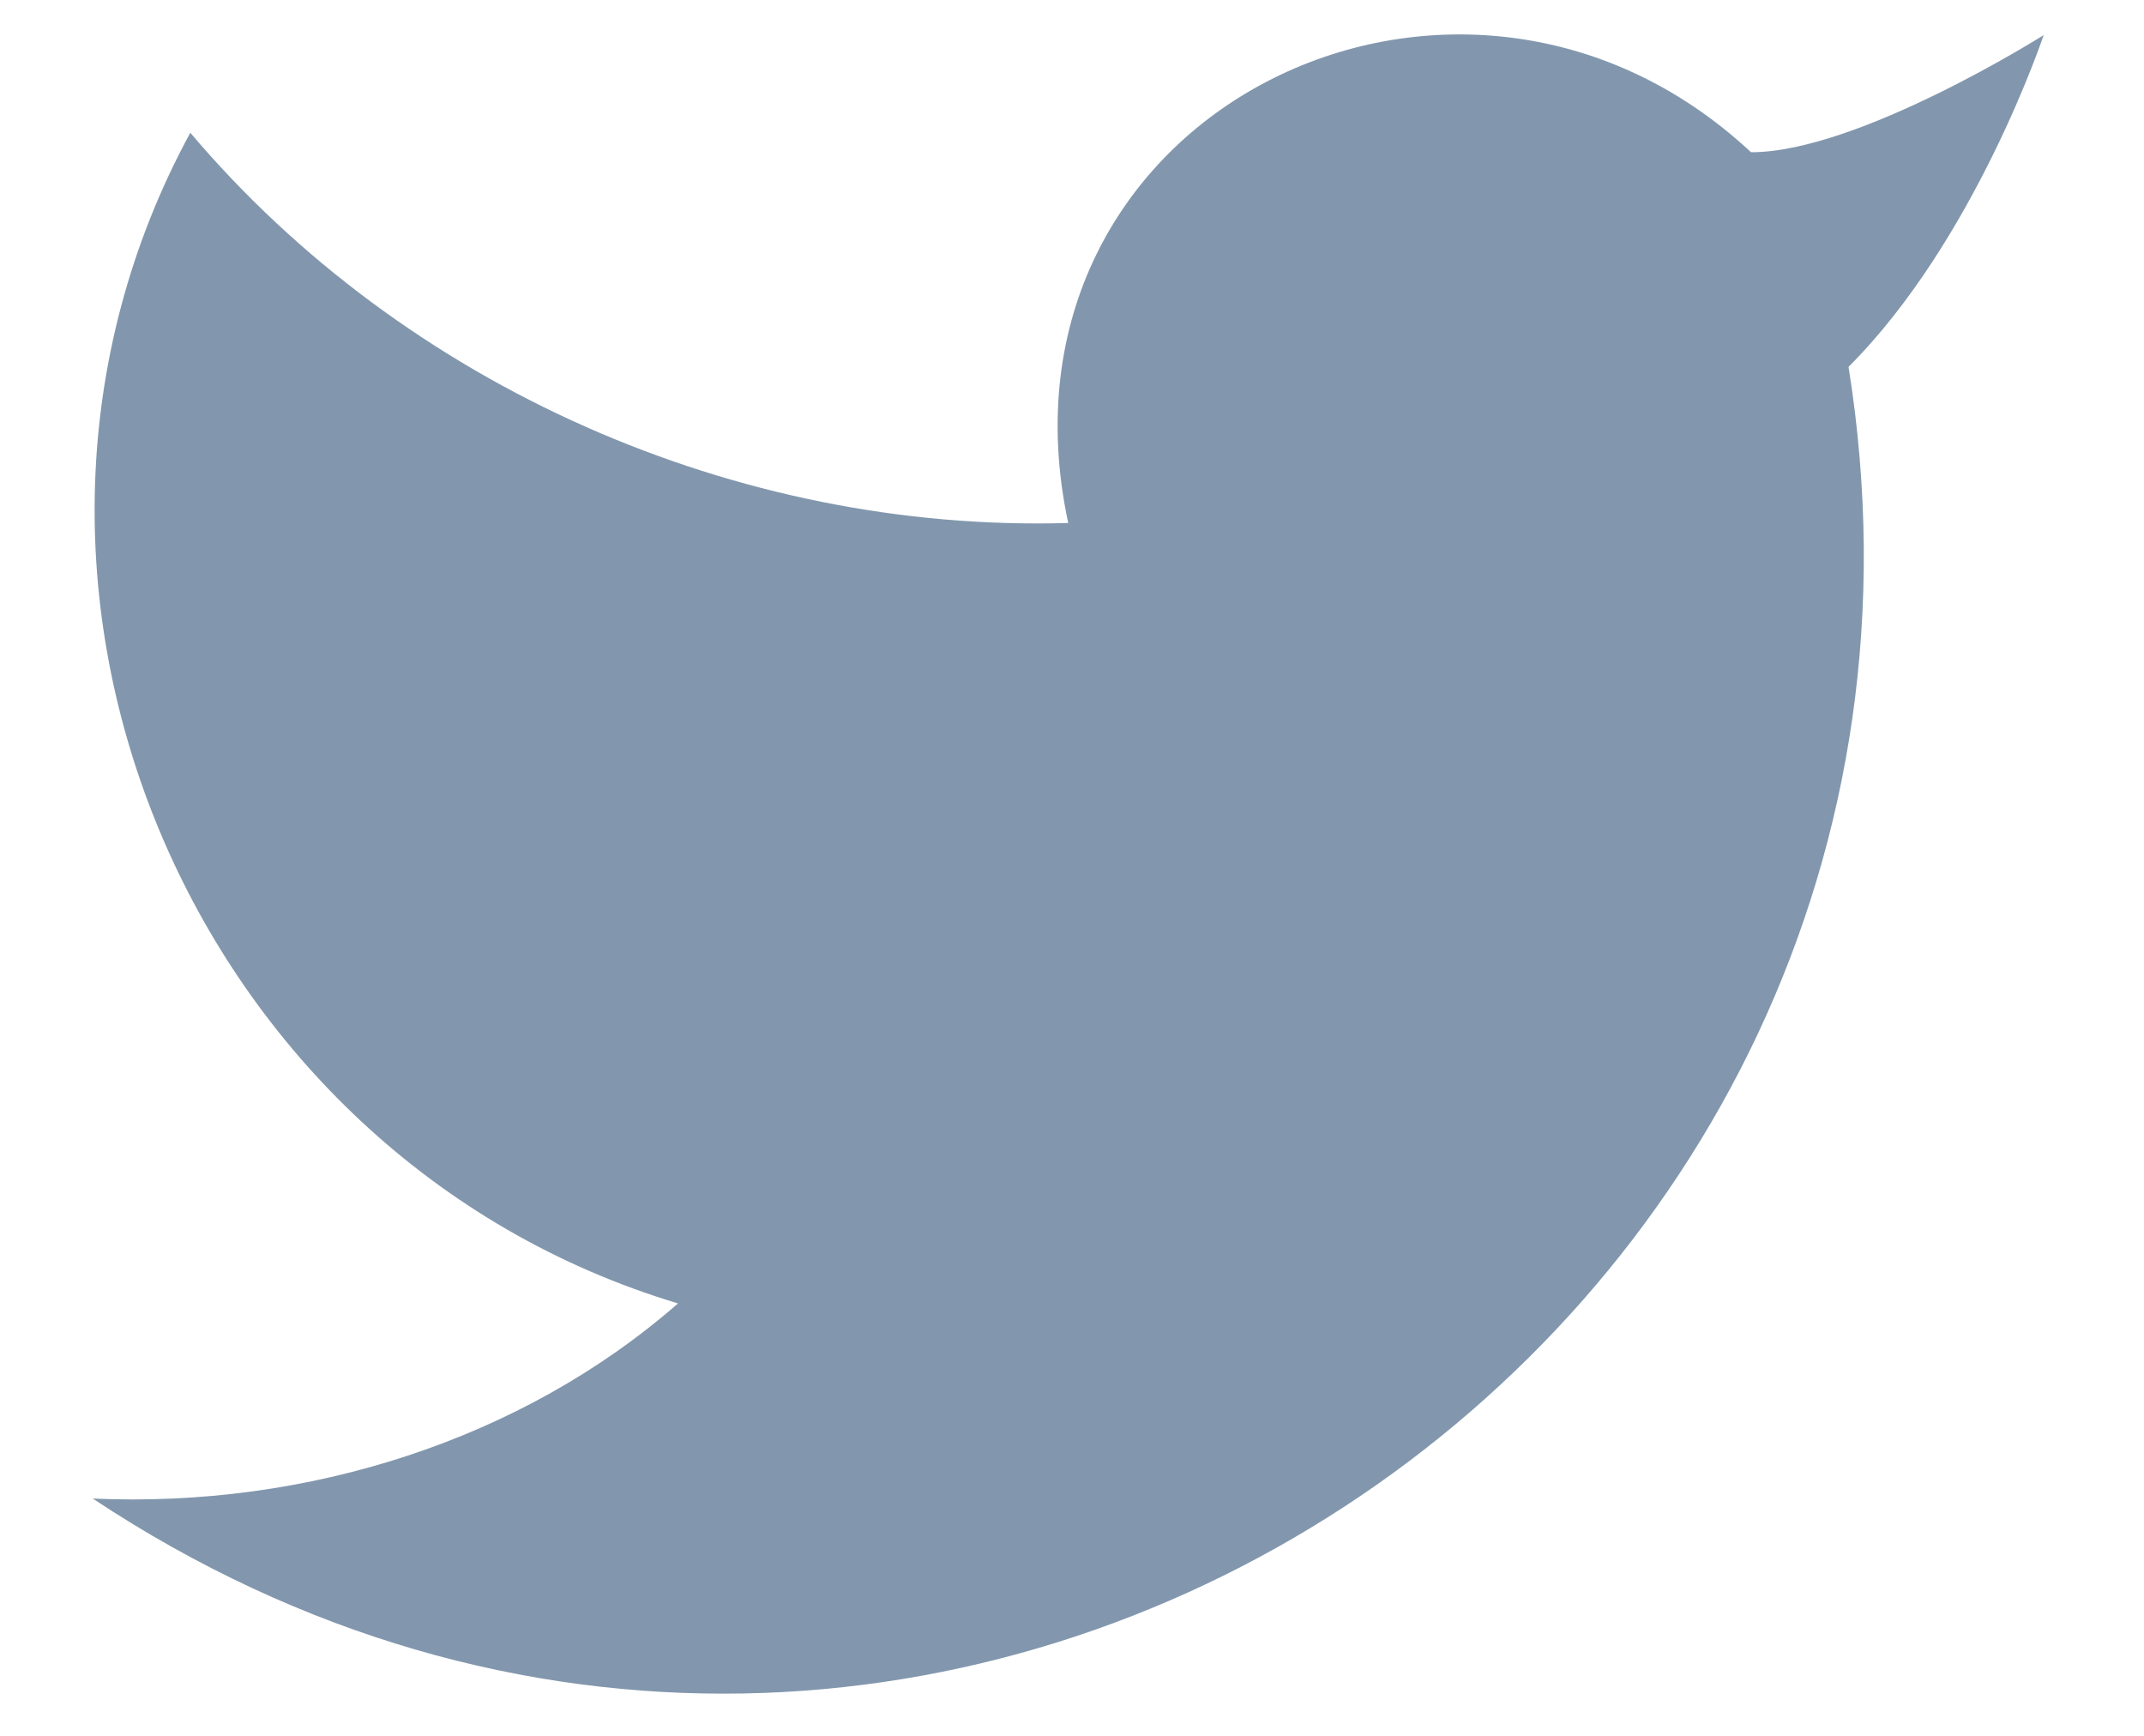<svg width="21" height="17" viewBox="0 0 21 17" fill="none" xmlns="http://www.w3.org/2000/svg">
<path d="M20.017 0.344C20.017 0.344 19.348 2.351 18.106 3.593C19.635 13.147 9.125 20.122 0.908 14.676C3.01 14.771 5.112 14.102 6.641 12.765C1.864 11.332 -0.525 5.695 1.864 1.3C3.966 3.784 7.214 5.217 10.463 5.122C9.603 1.109 14.284 -1.184 17.151 1.491C18.201 1.491 20.017 0.344 20.017 0.344Z" fill="#8297AD"/>
</svg>
